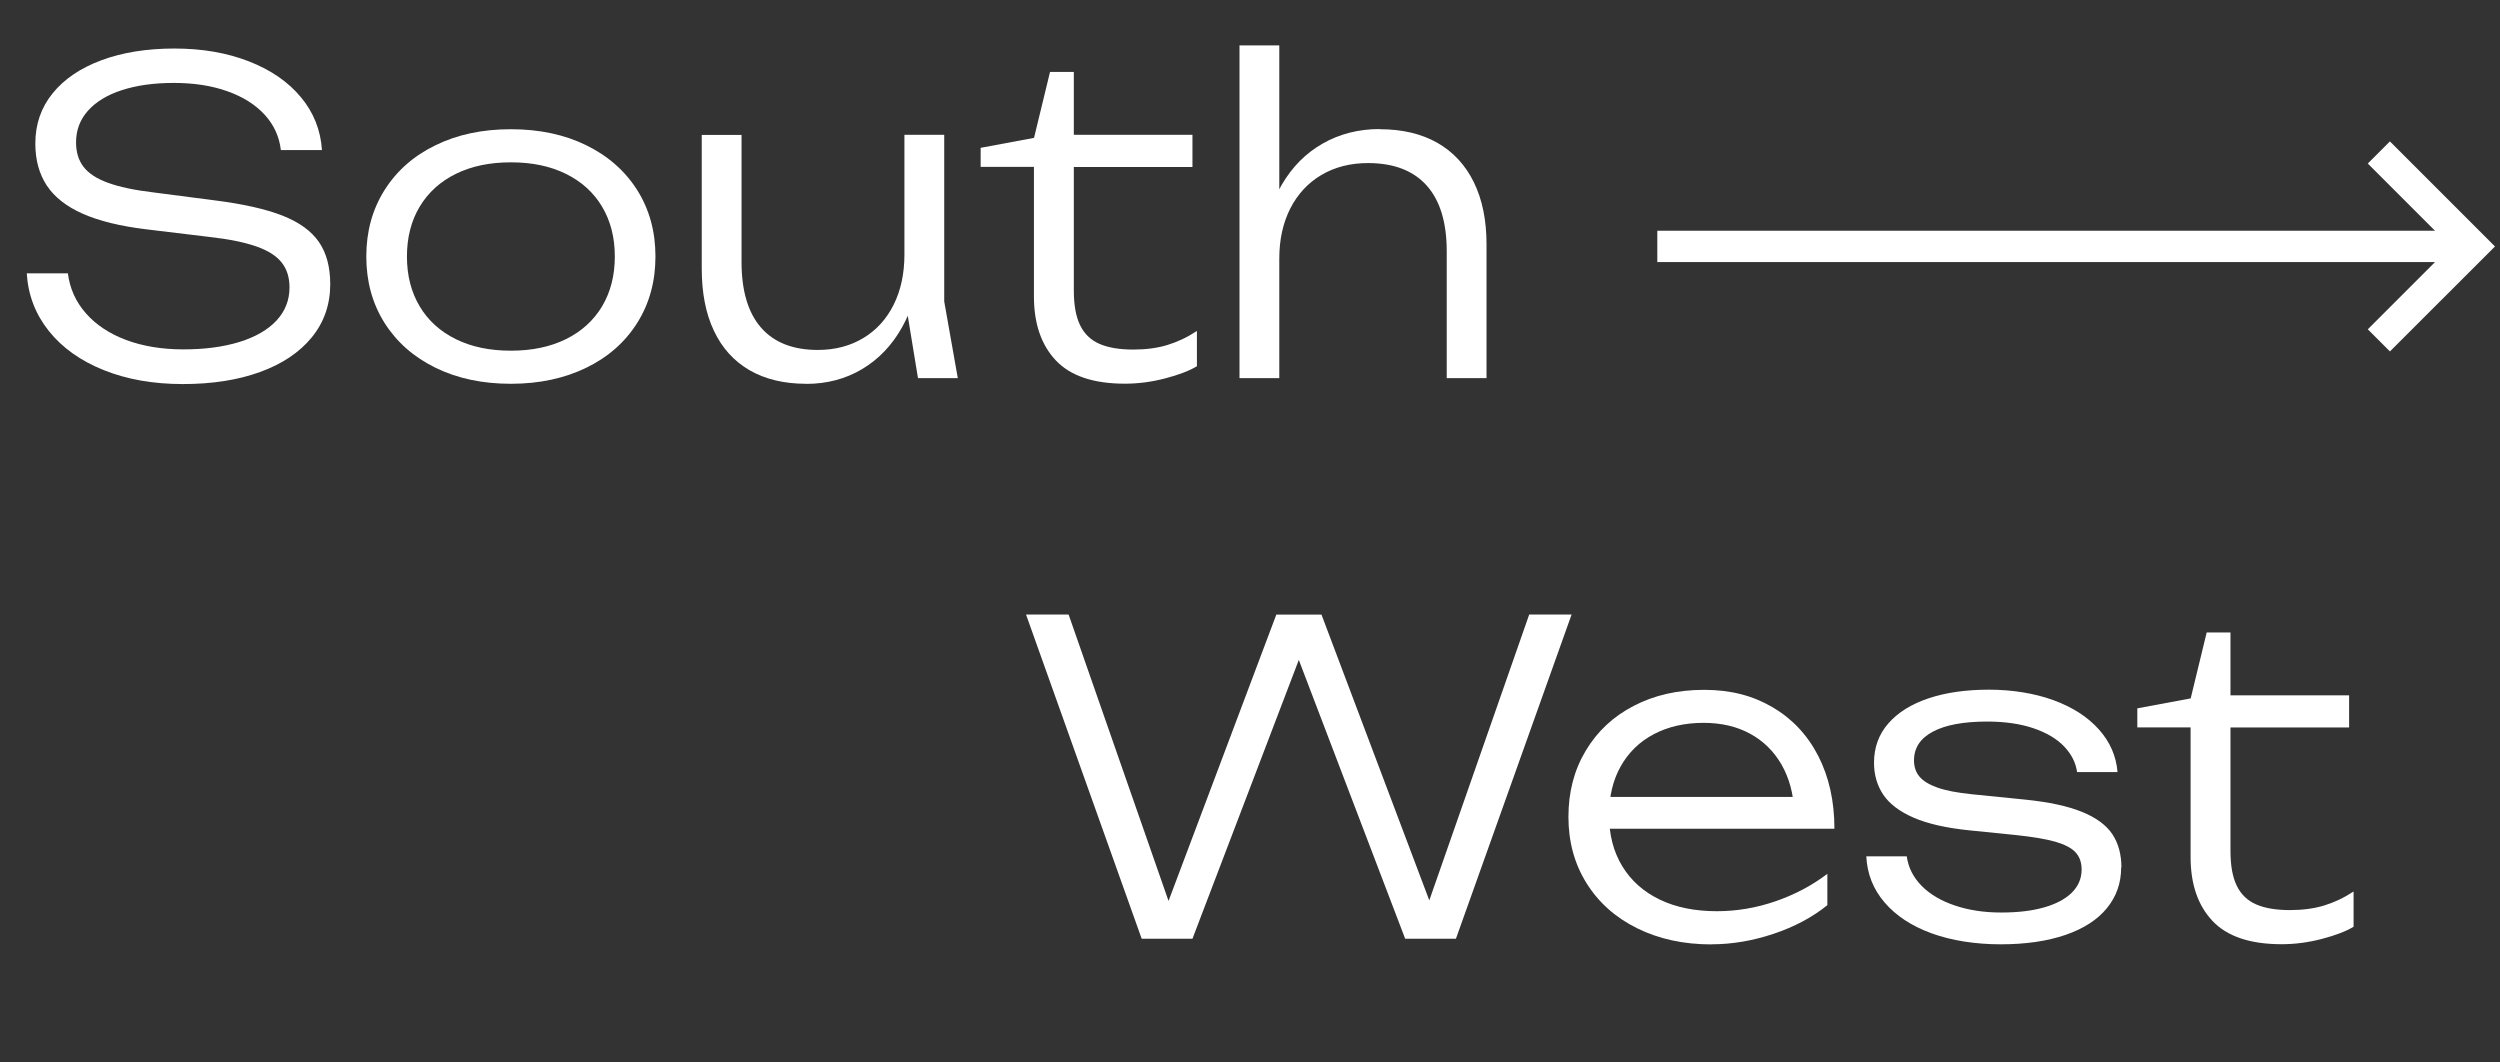 <?xml version="1.0" encoding="UTF-8"?>
<svg xmlns="http://www.w3.org/2000/svg" id="Layer_1" data-name="Layer 1" viewBox="0 0 268.9 114.27">
  <rect x="0" y="0" width="268.9" height="114.27" fill="#333333" stroke="none"/>
  <defs>
    <style>
      .cls-1 {
        fill: #fff;
        stroke-width: 0px;
      }
    </style>
  </defs>
  <g>
    <g>
      <path class="cls-1" d="M7.3,29.38c.2,1.64.85,3.08,1.94,4.32,1.09,1.24,2.54,2.2,4.33,2.87,1.8.67,3.85,1.01,6.16,1.01s4.3-.27,6.03-.8c1.73-.54,3.06-1.31,3.99-2.31.93-1.01,1.39-2.19,1.39-3.56,0-1.07-.28-1.96-.84-2.67s-1.46-1.29-2.72-1.73c-1.25-.44-2.95-.79-5.09-1.03l-6.72-.81c-2.82-.34-5.11-.9-6.87-1.68-1.76-.78-3.05-1.8-3.87-3.04-.82-1.25-1.23-2.75-1.23-4.52,0-2.06.62-3.86,1.86-5.39,1.24-1.53,2.99-2.72,5.25-3.56,2.26-.84,4.88-1.26,7.86-1.26s5.64.46,8,1.38c2.36.92,4.22,2.2,5.59,3.85,1.37,1.64,2.13,3.54,2.27,5.69h-4.42c-.17-1.46-.76-2.73-1.75-3.81-1-1.08-2.34-1.93-4.02-2.52-1.68-.6-3.6-.89-5.75-.89s-3.97.26-5.56.77c-1.58.51-2.8,1.25-3.66,2.21-.86.96-1.29,2.1-1.29,3.42,0,1.05.27,1.93.81,2.63.54.7,1.41,1.27,2.62,1.71s2.82.79,4.85,1.03l6.62.86c3.08.39,5.52.94,7.32,1.65,1.8.71,3.1,1.66,3.91,2.84s1.21,2.69,1.21,4.53c0,2.18-.66,4.09-1.98,5.71-1.32,1.62-3.17,2.86-5.56,3.73-2.39.87-5.16,1.3-8.32,1.3s-6.01-.5-8.5-1.5c-2.49-1-4.46-2.4-5.9-4.2s-2.24-3.87-2.38-6.21h4.42Z"></path>
      <path class="cls-1" d="M54.95,41.28c-3.05,0-5.75-.57-8.1-1.72-2.35-1.15-4.18-2.76-5.49-4.83-1.31-2.08-1.96-4.46-1.96-7.14s.65-5.06,1.96-7.14c1.31-2.08,3.14-3.69,5.49-4.83,2.35-1.15,5.05-1.72,8.1-1.72s5.75.57,8.1,1.72c2.35,1.15,4.18,2.76,5.49,4.83,1.31,2.08,1.96,4.46,1.96,7.14s-.65,5.06-1.96,7.14c-1.31,2.08-3.14,3.69-5.49,4.83s-5.05,1.72-8.1,1.72ZM54.95,37.72c2.26,0,4.23-.41,5.92-1.24,1.68-.83,2.98-2.01,3.89-3.53.91-1.53,1.37-3.31,1.37-5.36s-.46-3.83-1.37-5.36-2.21-2.7-3.89-3.53c-1.68-.83-3.65-1.24-5.92-1.24s-4.23.41-5.92,1.24c-1.68.83-2.98,2.01-3.89,3.53s-1.37,3.31-1.37,5.36.46,3.83,1.37,5.36c.91,1.53,2.21,2.7,3.89,3.53,1.68.83,3.65,1.24,5.92,1.24Z"></path>
      <path class="cls-1" d="M86.7,41.28c-2.37,0-4.4-.49-6.08-1.46-1.68-.98-2.96-2.39-3.83-4.24-.88-1.85-1.31-4.08-1.31-6.68v-14.39h4.28v13.67c0,3.1.7,5.45,2.09,7.05s3.43,2.41,6.11,2.41c1.86,0,3.49-.43,4.9-1.28,1.41-.85,2.5-2.05,3.27-3.6.77-1.55,1.15-3.35,1.15-5.39l1.7.98c-.2,2.6-.85,4.88-1.94,6.83-1.09,1.95-2.53,3.46-4.31,4.52-1.78,1.06-3.79,1.59-6.02,1.59ZM98.74,40.68l-1.46-8.9V14.5h4.28v17.92l1.46,8.25h-4.28Z"></path>
      <path class="cls-1" d="M105.48,17.97v-2.07l5.74-1.07,1.72-7.09h2.56v6.76h12.76v3.46h-12.76v13.27c0,1.57.22,2.81.67,3.74s1.14,1.6,2.07,2.01c.93.41,2.15.62,3.65.62,1.36,0,2.59-.16,3.67-.49,1.08-.33,2.15-.83,3.18-1.51v3.79c-.82.5-1.96.93-3.41,1.31-1.45.38-2.89.57-4.33.57-3.39,0-5.87-.84-7.44-2.51-1.57-1.67-2.35-3.96-2.35-6.86v-13.95h-5.74Z"></path>
      <path class="cls-1" d="M133.32,4.88h4.28v35.79h-4.28V4.88ZM148.41,13.9c2.42,0,4.48.49,6.19,1.46,1.71.98,3.02,2.39,3.93,4.25.91,1.86,1.36,4.08,1.36,6.67v14.39h-4.28v-13.64c0-3.11-.72-5.47-2.16-7.08-1.44-1.6-3.54-2.41-6.3-2.41-1.91,0-3.58.43-5.02,1.28-1.44.85-2.56,2.06-3.35,3.61-.79,1.56-1.18,3.35-1.18,5.38l-1.72-1.21c.2-2.56.86-4.79,1.98-6.72,1.12-1.92,2.58-3.4,4.41-4.44,1.82-1.04,3.87-1.56,6.15-1.56Z"></path>
    </g>
    <g>
      <path class="cls-1" d="M154.77,99.55h-1.98l11.69-33.45h4.56l-12.44,34.87h-5.46l-12.6-33.03h2.32l-12.6,33.03h-5.46l-12.44-34.87h4.58l11.67,33.45-1.91-.02,12.58-33.42h4.86l12.62,33.45Z"></path>
      <path class="cls-1" d="M184.08,101.58c-2.99,0-5.65-.58-7.98-1.73s-4.15-2.77-5.45-4.85c-1.3-2.08-1.95-4.46-1.95-7.14s.62-5.04,1.86-7.11c1.24-2.08,2.96-3.69,5.17-4.83,2.21-1.15,4.73-1.72,7.57-1.72s5.22.62,7.34,1.86c2.12,1.24,3.77,2.99,4.93,5.25,1.16,2.26,1.74,4.87,1.74,7.83h-25.38v-3.42h23.57l-2.51,1.56c-.09-1.94-.55-3.62-1.38-5.06-.83-1.43-1.96-2.54-3.39-3.31-1.43-.78-3.1-1.16-4.99-1.16-2.03,0-3.81.41-5.35,1.22s-2.72,1.97-3.56,3.46c-.84,1.5-1.25,3.24-1.25,5.24,0,2.11.47,3.94,1.42,5.5.95,1.56,2.29,2.75,4.03,3.59,1.74.84,3.79,1.25,6.15,1.25,2.12,0,4.21-.35,6.28-1.06,2.06-.71,3.93-1.69,5.6-2.96v3.37c-1.61,1.3-3.54,2.33-5.78,3.08-2.24.75-4.47,1.13-6.68,1.13Z"></path>
      <path class="cls-1" d="M228.15,93.32c0,1.66-.51,3.11-1.53,4.36-1.02,1.25-2.51,2.21-4.46,2.88-1.95.67-4.28,1.01-6.97,1.01s-5.3-.4-7.45-1.19c-2.15-.79-3.83-1.9-5.04-3.32-1.22-1.42-1.87-3.08-1.96-4.95h4.35c.17,1.21.71,2.27,1.6,3.17.9.91,2.08,1.61,3.56,2.11,1.47.5,3.13.76,4.97.76s3.34-.18,4.64-.55,2.29-.9,2.99-1.59c.7-.7,1.05-1.53,1.05-2.49,0-.76-.22-1.37-.65-1.84s-1.15-.84-2.16-1.14c-1.01-.29-2.42-.53-4.23-.72l-5.04-.51c-2.46-.25-4.45-.7-5.96-1.35-1.51-.65-2.6-1.47-3.28-2.46-.67-.99-1.01-2.15-1.01-3.46,0-1.64.51-3.05,1.54-4.23s2.48-2.08,4.33-2.7,4.02-.93,6.49-.93,4.88.38,6.94,1.13c2.05.75,3.68,1.8,4.88,3.14,1.2,1.34,1.87,2.87,2.01,4.59h-4.35c-.14-1.01-.6-1.92-1.39-2.75-.79-.83-1.89-1.48-3.3-1.96s-3.08-.72-5-.72c-2.51,0-4.45.36-5.81,1.08-1.36.72-2.04,1.75-2.04,3.1,0,.68.19,1.26.58,1.73.39.47,1.03.87,1.93,1.19s2.11.55,3.63.71l5.76.58c2.6.26,4.66.71,6.18,1.33,1.52.62,2.6,1.42,3.25,2.39.65.98.98,2.18.98,3.6Z"></path>
      <path class="cls-1" d="M229.89,78.26v-2.07l5.74-1.07,1.72-7.09h2.56v6.76h12.76v3.46h-12.76v13.27c0,1.57.22,2.81.67,3.74s1.14,1.6,2.07,2.01c.93.41,2.15.62,3.65.62,1.36,0,2.59-.16,3.67-.49,1.08-.33,2.15-.83,3.18-1.51v3.79c-.82.5-1.96.93-3.41,1.31-1.45.38-2.89.57-4.33.57-3.39,0-5.87-.84-7.44-2.51-1.57-1.67-2.35-3.96-2.35-6.86v-13.95h-5.74Z"></path>
    </g>
  </g>
  <polygon class="cls-1" points="254.68 35.42 257.06 37.8 268.36 26.51 257.06 15.21 254.68 17.59 261.91 24.82 178.26 24.82 178.26 28.19 261.91 28.19 254.68 35.42"></polygon>
</svg>
